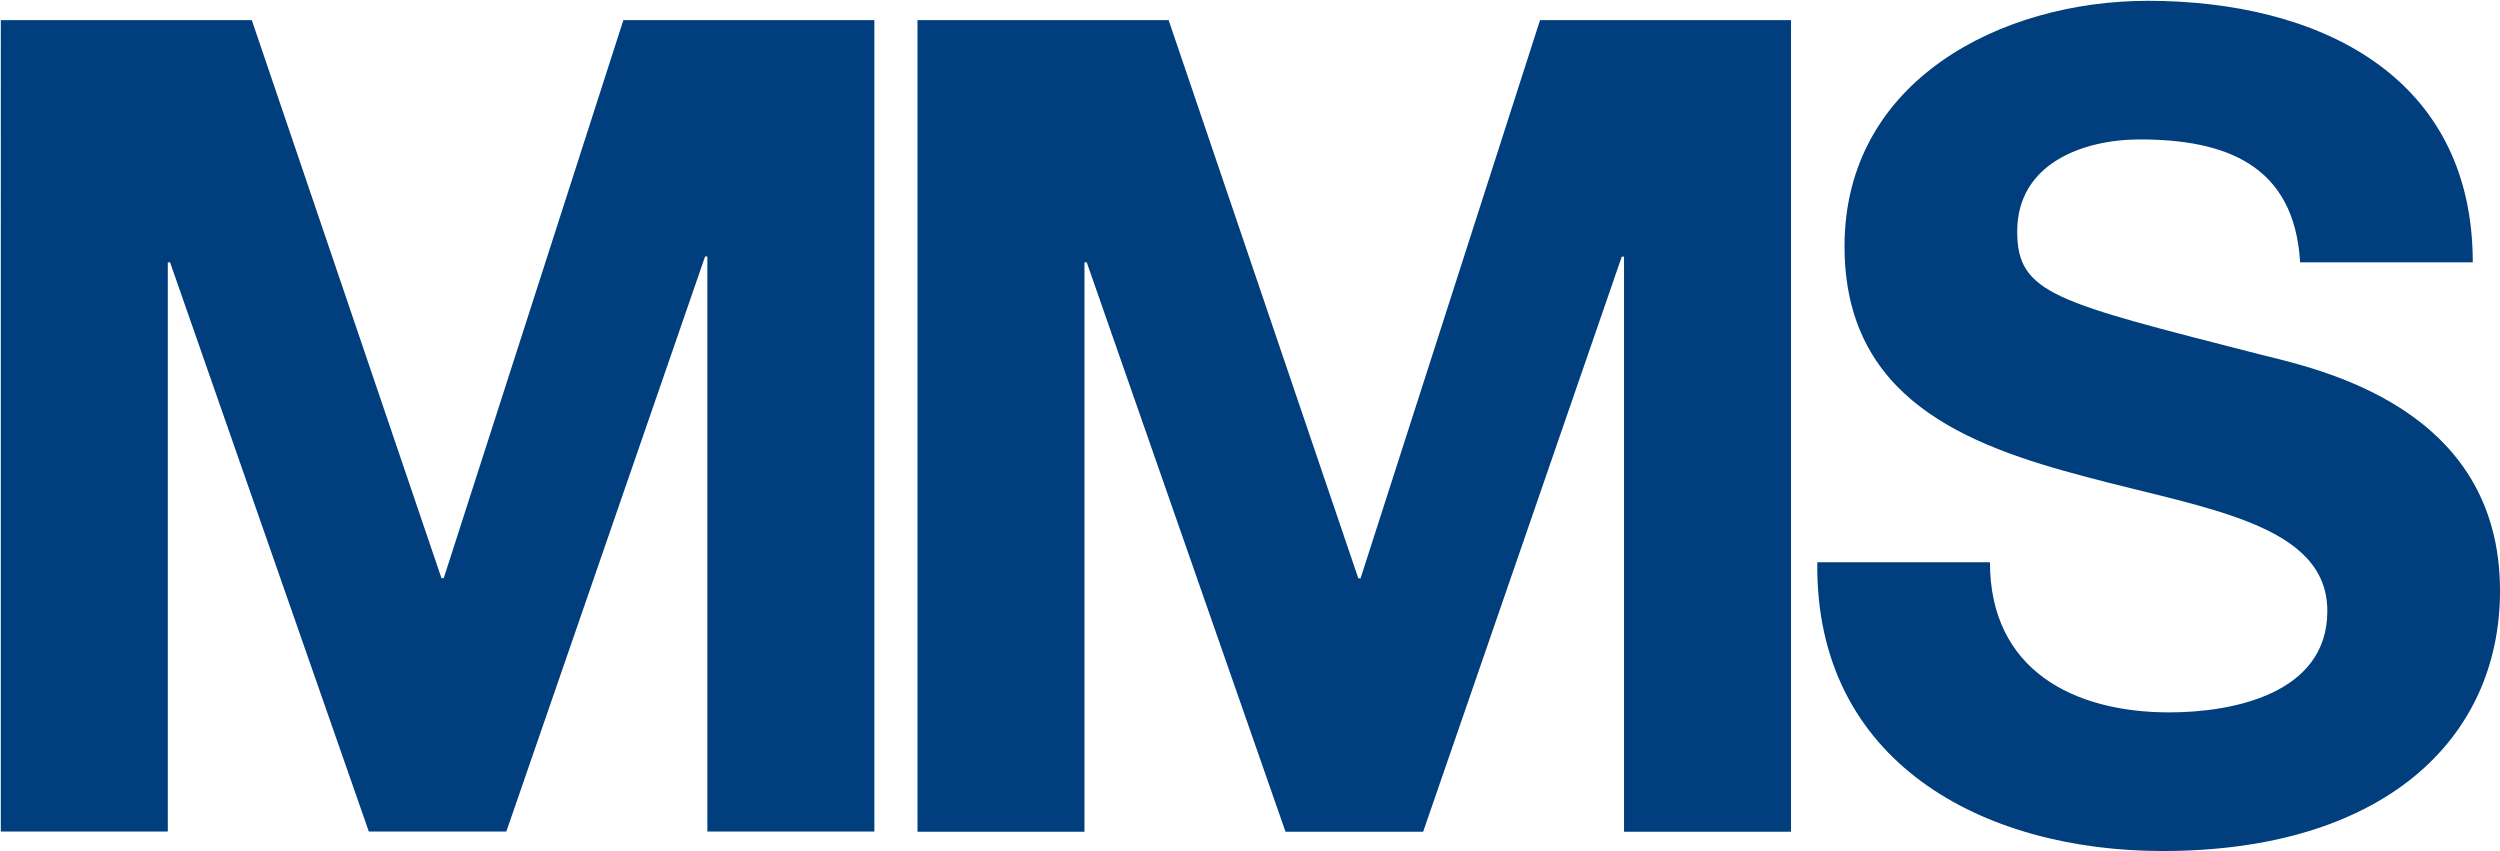 <svg version="1.2" xmlns="http://www.w3.org/2000/svg" viewBox="0 0 1542 525" width="1542" height="525"><defs><clipPath clipPathUnits="userSpaceOnUse" id="cp1"><path d="m-1373-9746h11553v16343h-11553z"/></clipPath></defs><style>.a{fill:#003e7d}</style><g clip-path="url(#cp1)"><path class="a" d="m0.5 12.4h154.8l117 344.2h1.4l110.8-344.2h154.8v500.5h-103v-354.7h-1.4l-122.6 354.7h-84.8l-122.6-351.1h-1.4v351.1h-103zm565.4 0h154.9l117 344.3h1.4l110.7-344.3h154.8v500.6h-103v-354.7h-1.4l-122.5 354.7h-84.9l-122.6-351.2h-1.4v351.2h-103zm661.5 334.4c0 66.6 51.8 92.6 110.6 92.6 38.7 0 97.5-11.2 97.5-62.5 0-53.9-75-63-148.5-82.7-74.3-19.5-149.3-48.3-149.3-142.3 0-102.3 96.7-151.4 187.1-151.4 104.4 0 200.4 45.5 200.4 161.3h-106.5c-3.5-60.3-46.3-75.8-98.8-75.8-35.1 0-75.7 14.8-75.7 56.8 0 38.6 23.8 43.5 149.3 75.7 36.4 9.1 148.5 32.3 148.5 145.9 0 91.8-72.2 160.5-208.1 160.5-110.8 0-214.5-54.7-213-178.1z"/></g></svg>